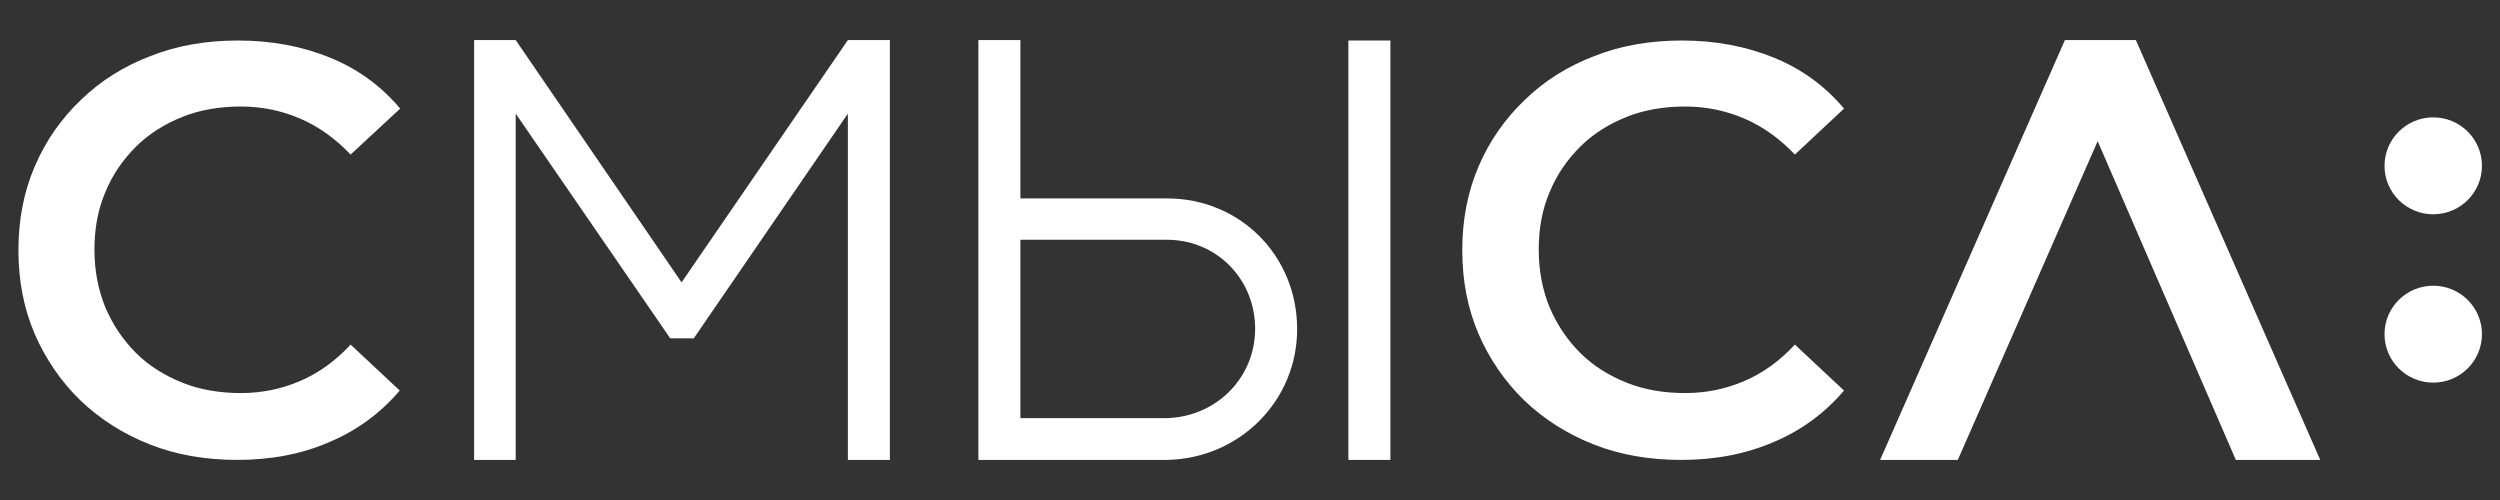 <?xml version="1.0" encoding="UTF-8"?> <svg xmlns="http://www.w3.org/2000/svg" width="160" height="32" viewBox="0 0 160 32" fill="none"><rect x="0" y="0" width="160" height="32" fill="#333333" stroke="none"/> <path d="M107.589 29.434C105.573 29.434 103.692 29.113 101.998 28.445C100.305 27.776 98.827 26.84 97.564 25.637C96.3 24.408 95.333 22.991 94.634 21.387C93.935 19.756 93.586 17.992 93.586 16.013C93.586 14.035 93.935 12.271 94.634 10.64C95.333 9.009 96.327 7.592 97.591 6.389C98.854 5.16 100.359 4.224 102.052 3.582C103.746 2.914 105.6 2.593 107.643 2.593C109.793 2.593 111.755 2.967 113.529 3.689C115.303 4.411 116.808 5.507 118.017 6.951L114.873 9.891C113.905 8.876 112.83 8.1 111.647 7.592C110.465 7.084 109.202 6.817 107.858 6.817C106.487 6.817 105.224 7.031 104.095 7.485C102.966 7.94 101.972 8.555 101.138 9.383C100.305 10.212 99.633 11.175 99.176 12.297C98.693 13.42 98.478 14.65 98.478 15.987C98.478 17.323 98.719 18.553 99.176 19.676C99.66 20.799 100.305 21.761 101.138 22.59C101.972 23.419 102.966 24.033 104.095 24.488C105.224 24.942 106.487 25.156 107.858 25.156C109.202 25.156 110.465 24.889 111.647 24.381C112.83 23.873 113.905 23.098 114.873 22.055L118.017 24.996C116.781 26.439 115.303 27.535 113.529 28.284C111.728 29.059 109.766 29.434 107.589 29.434Z" fill="white"></path> <path d="M148.495 29.434L136.696 2.566H132.154L120.328 29.434H125.3L134.251 9.036L143.093 29.434H148.495Z" fill="white"></path> <path d="M155.727 13.714C157.449 13.714 158.845 12.326 158.845 10.613C158.845 8.901 157.449 7.512 155.727 7.512C154.005 7.512 152.609 8.901 152.609 10.613C152.609 12.326 154.005 13.714 155.727 13.714Z" fill="white"></path> <path d="M155.727 24.488C157.449 24.488 158.845 23.099 158.845 21.387C158.845 19.674 157.449 18.286 155.727 18.286C154.005 18.286 152.609 19.674 152.609 21.387C152.609 23.099 154.005 24.488 155.727 24.488Z" fill="white"></path> <path d="M54.264 2.566L43.621 18.072L33.005 2.566H30.344V29.434H33.005V7.272L42.895 21.654H44.401L54.264 7.272V29.434H56.952V2.566H54.264Z" fill="white"></path> <path d="M15.183 29.434C13.167 29.434 11.286 29.113 9.592 28.445C7.899 27.776 6.421 26.84 5.158 25.637C3.894 24.408 2.927 22.991 2.228 21.387C1.529 19.756 1.18 17.992 1.18 16.013C1.18 14.035 1.529 12.271 2.228 10.64C2.927 9.009 3.921 7.592 5.184 6.389C6.448 5.16 7.953 4.224 9.646 3.582C11.339 2.914 13.194 2.593 15.236 2.593C17.387 2.593 19.349 2.967 21.123 3.689C22.896 4.411 24.402 5.507 25.611 6.951L22.44 9.891C21.472 8.876 20.397 8.1 19.214 7.592C18.032 7.084 16.768 6.817 15.425 6.817C14.054 6.817 12.791 7.031 11.662 7.485C10.533 7.94 9.539 8.555 8.705 9.383C7.872 10.212 7.2 11.175 6.743 12.297C6.259 13.42 6.044 14.65 6.044 15.987C6.044 17.323 6.286 18.553 6.743 19.676C7.227 20.799 7.872 21.761 8.705 22.59C9.539 23.419 10.533 24.033 11.662 24.488C12.791 24.942 14.054 25.156 15.425 25.156C16.768 25.156 18.032 24.889 19.214 24.381C20.397 23.873 21.472 23.098 22.44 22.055L25.584 24.996C24.348 26.439 22.87 27.535 21.096 28.284C19.322 29.059 17.36 29.434 15.183 29.434Z" fill="white"></path> <path d="M88.985 2.593H86.297V29.434H88.985V2.593Z" fill="white"></path> <path d="M74.685 12.698H65.305V7.459V5.561V2.566H62.617V29.434H65.305H74.389H74.524H74.712C79.362 29.327 83.017 25.637 83.017 21.066C83.017 16.361 79.362 12.698 74.685 12.698ZM74.658 26.76H65.305V15.345H74.685C77.857 15.345 80.329 17.858 80.329 21.039C80.329 24.167 77.857 26.68 74.658 26.76Z" fill="white"></path> </svg> 